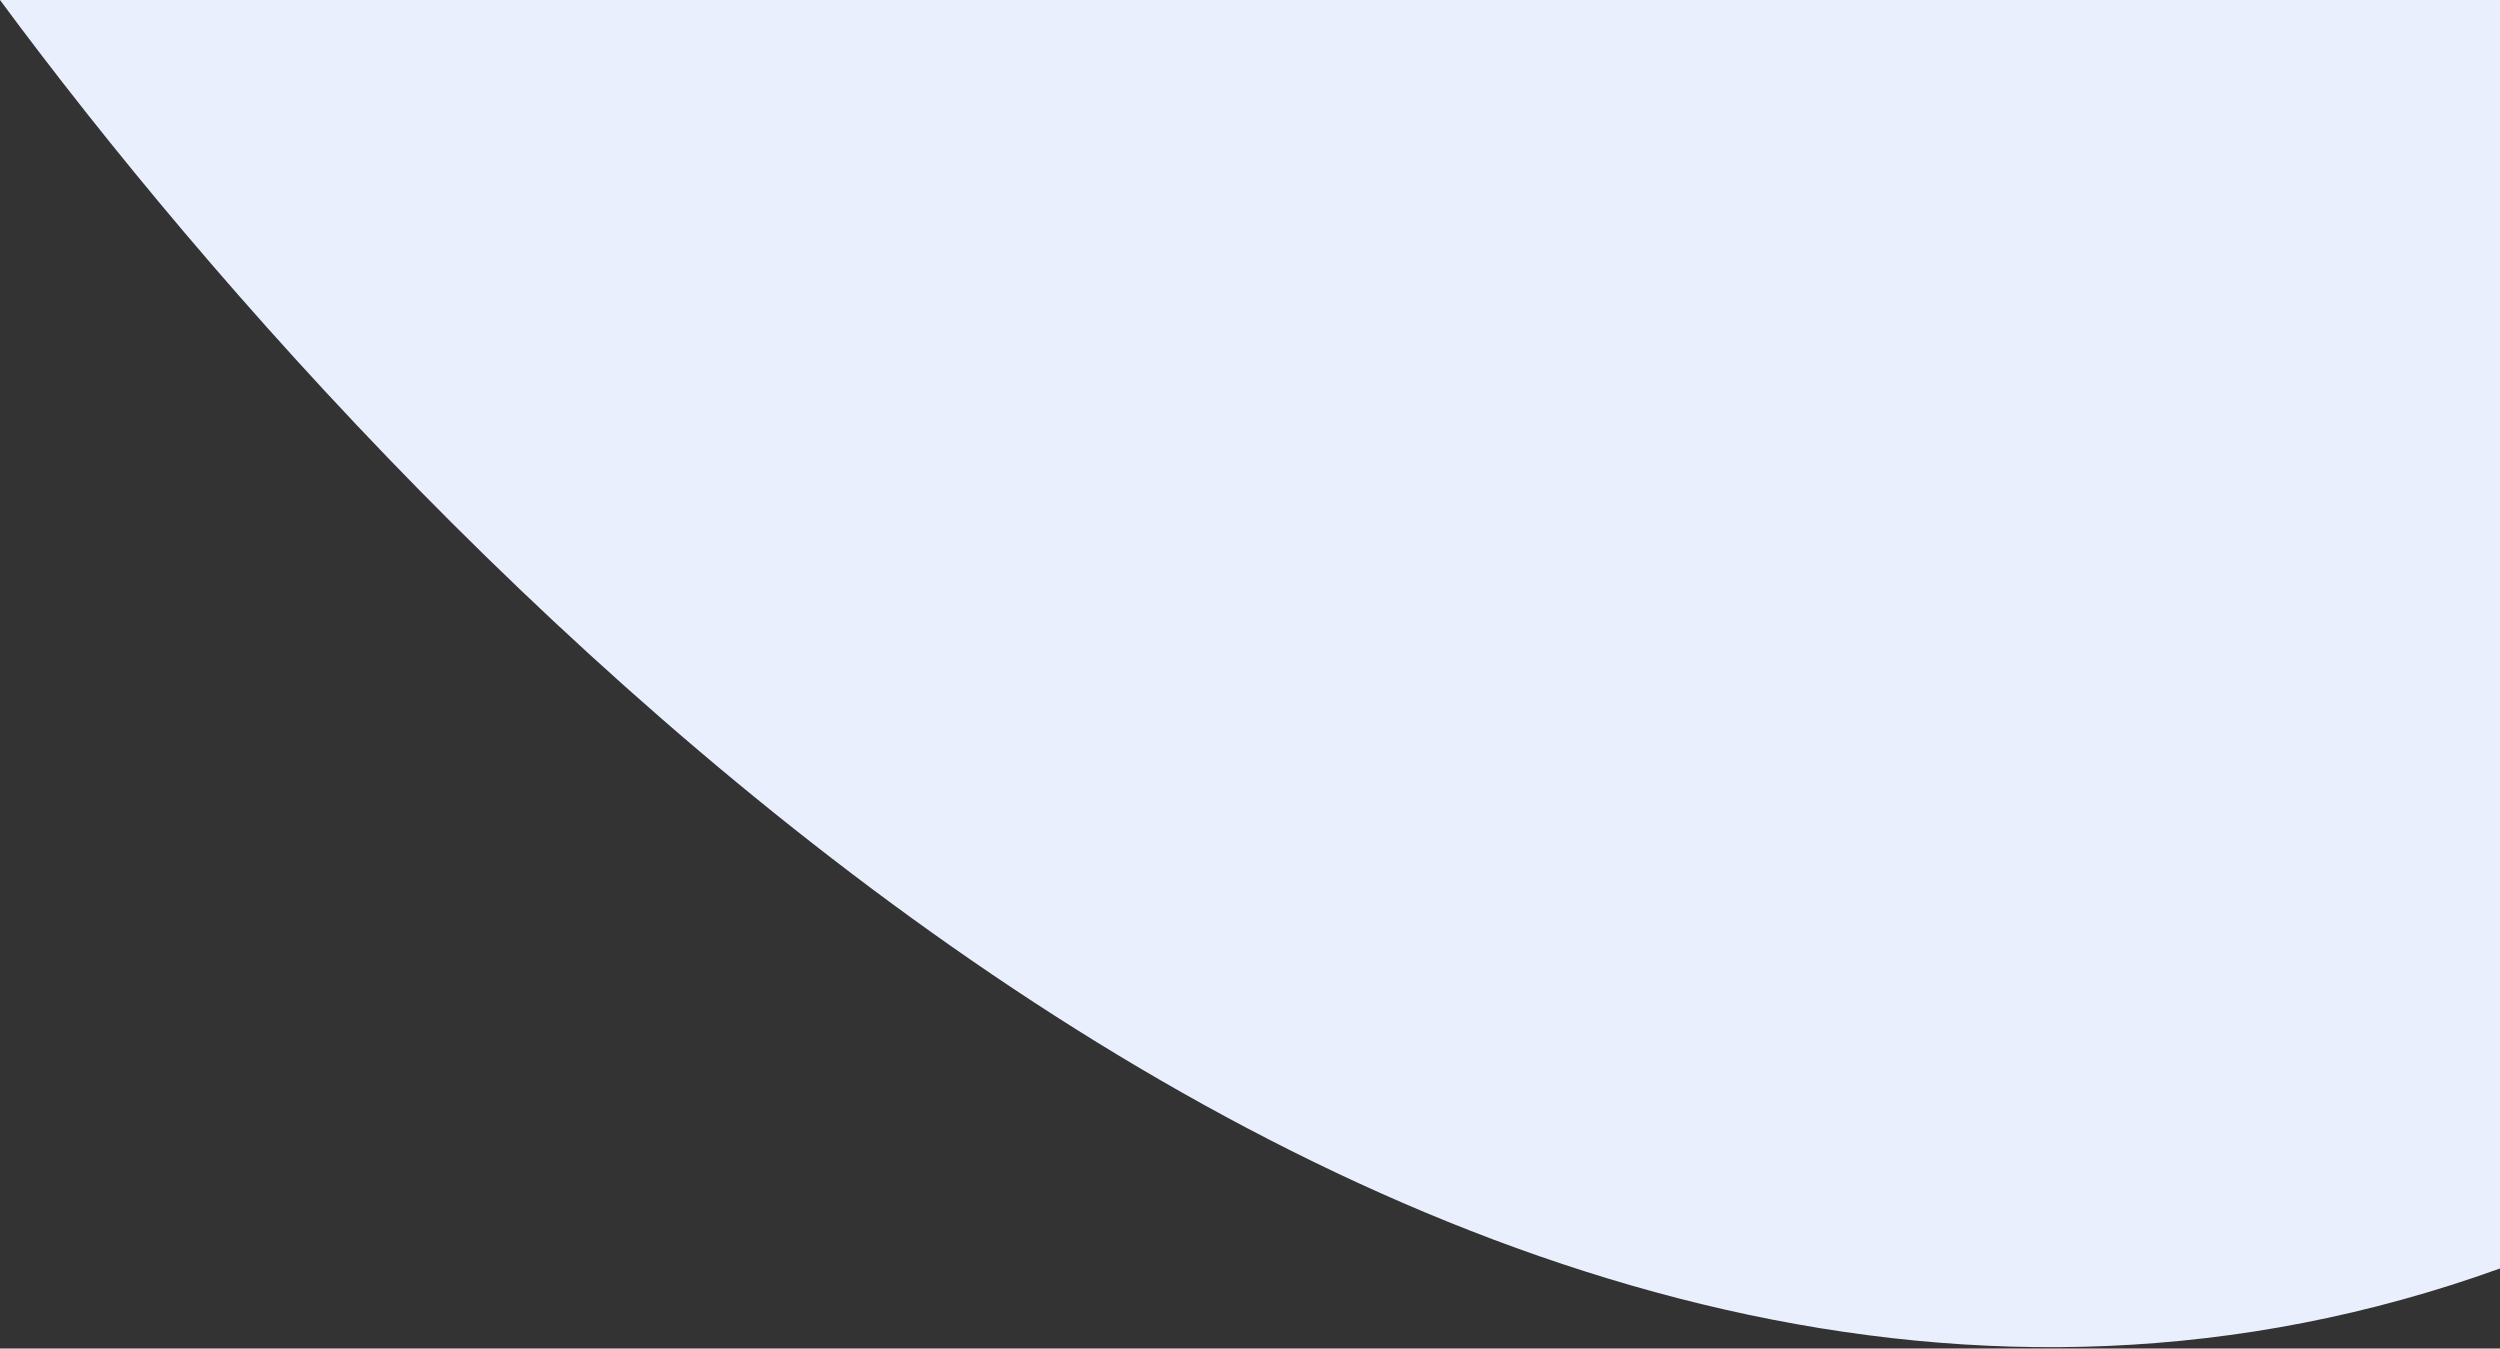 <svg width="812" height="438" viewBox="0 0 812 438" fill="none" xmlns="http://www.w3.org/2000/svg">
<rect x="0" y="0" width="812" height="438" fill="#333333" stroke="none"/>
<path d="M812 412C471 535 136 184 0 0H812V412Z" fill="#E9EFFD"/>
</svg>
